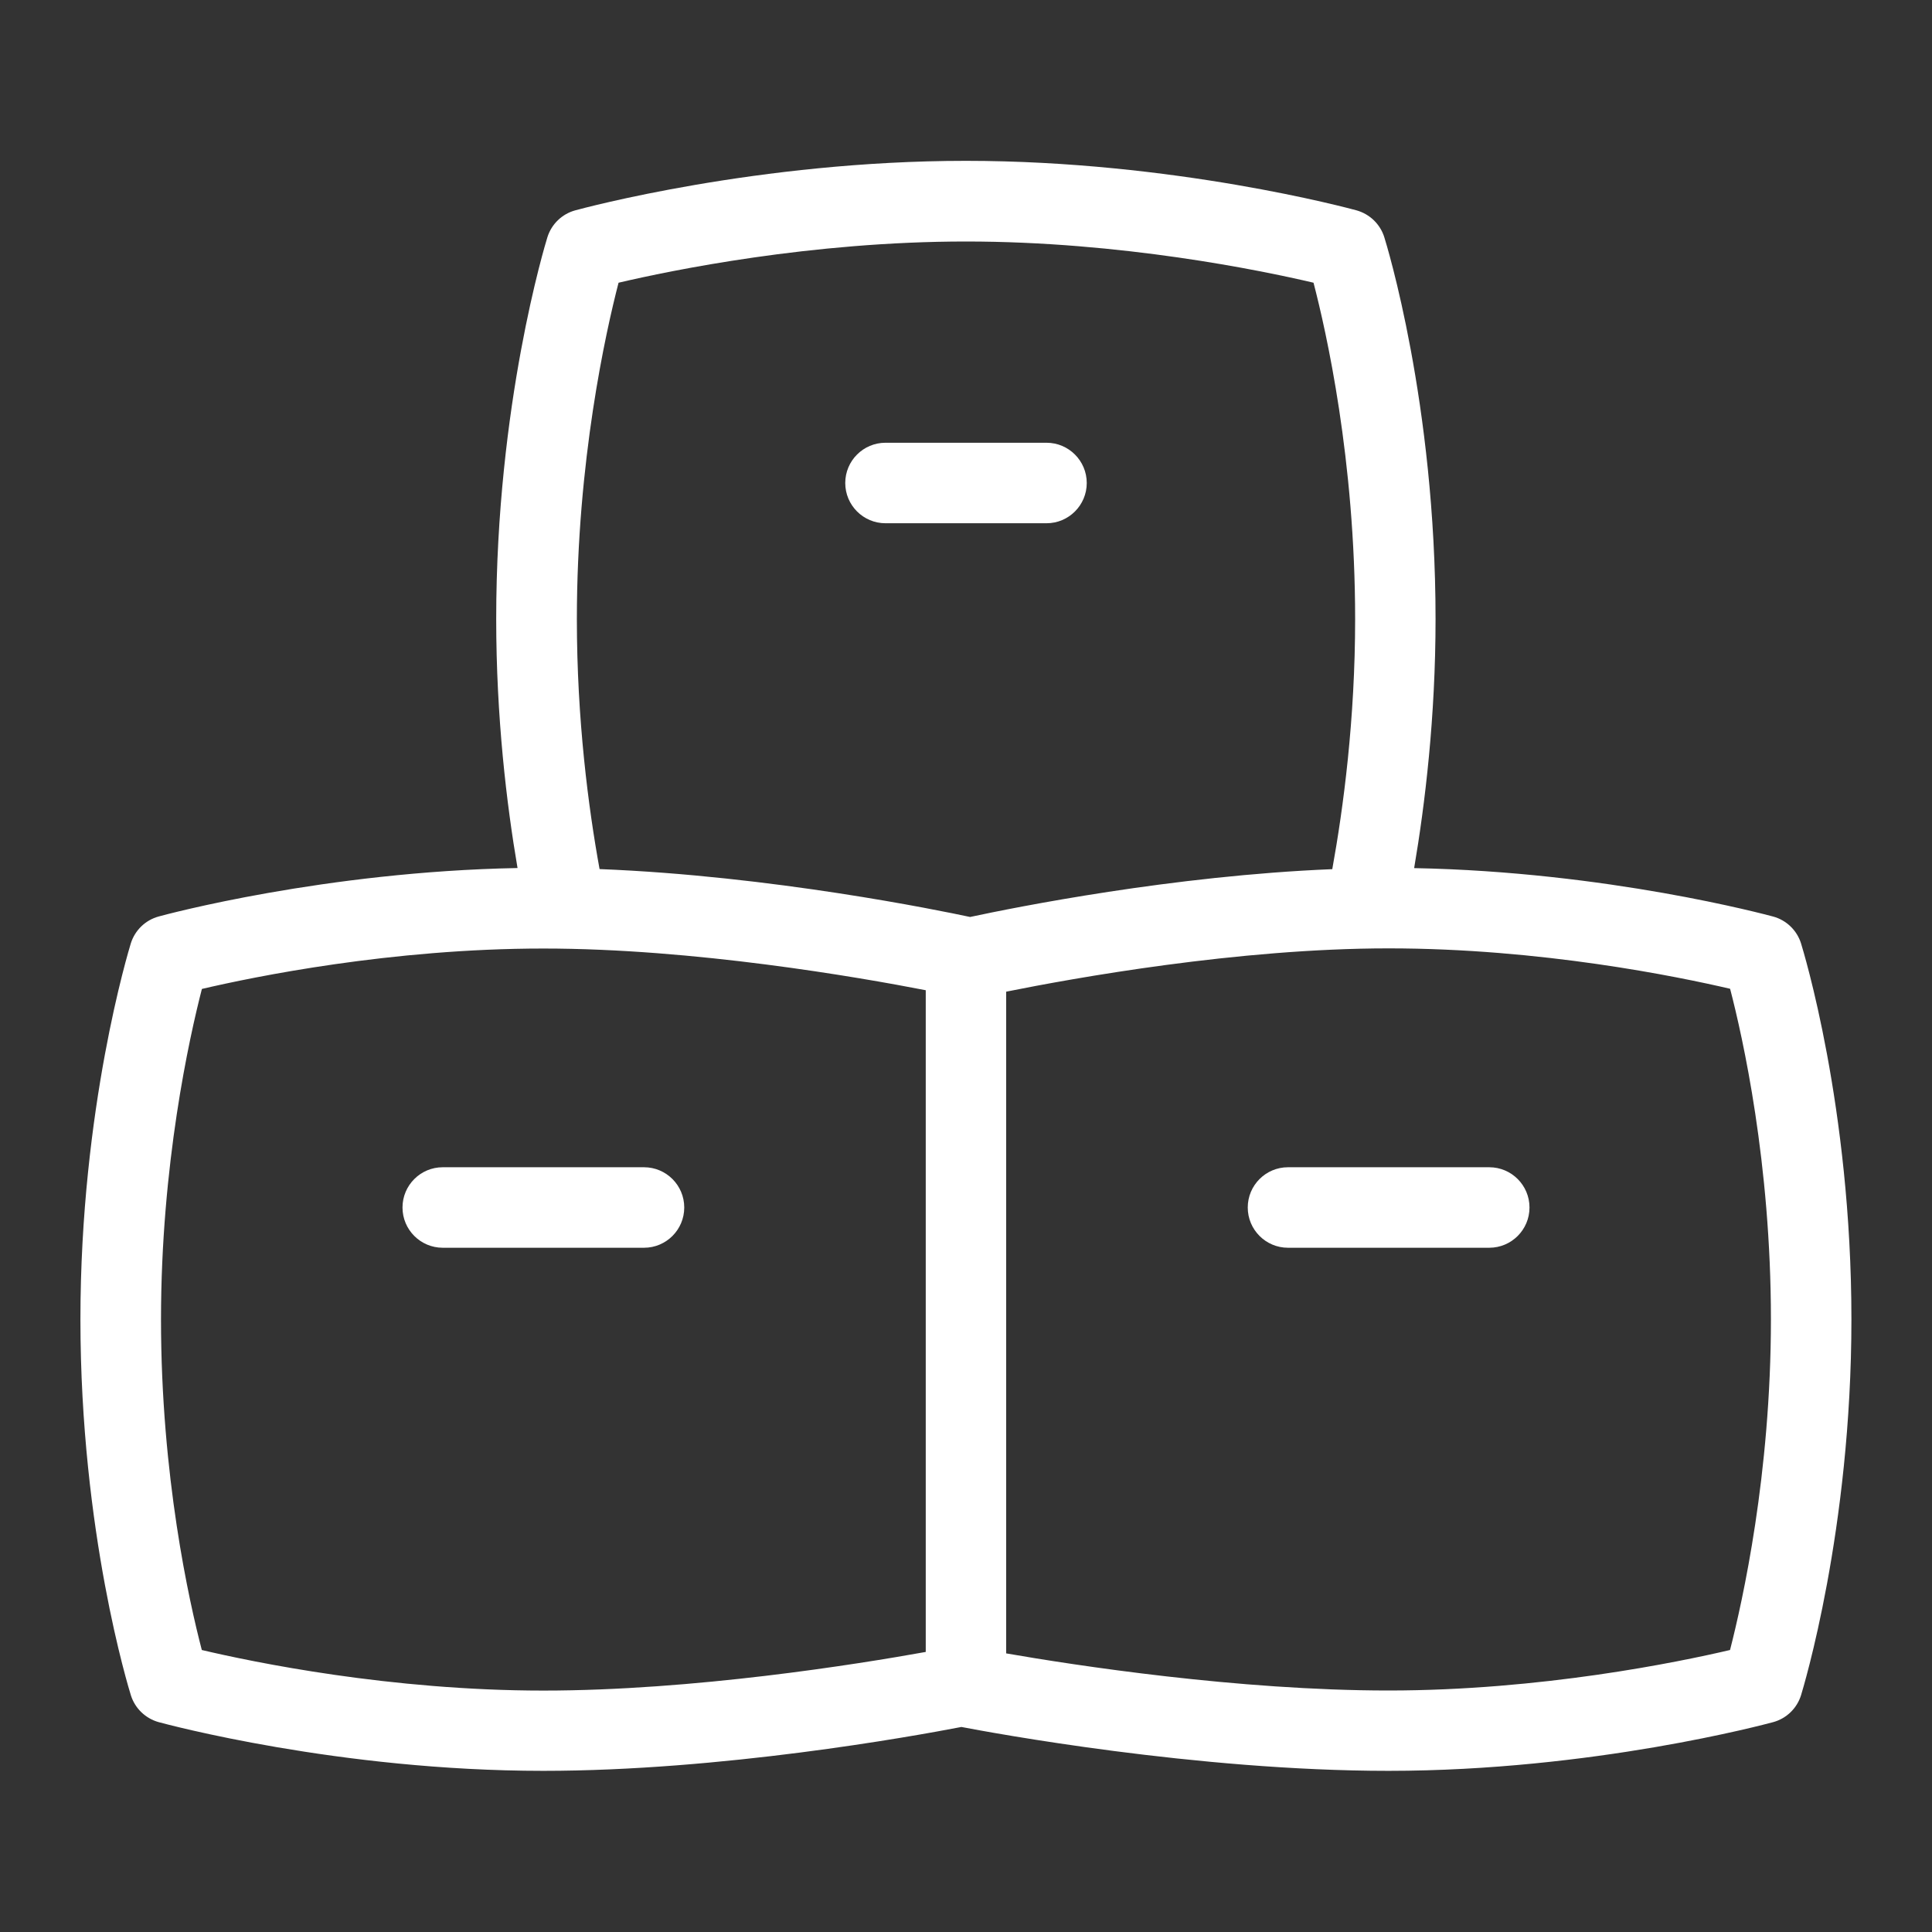 <?xml version="1.0" encoding="UTF-8"?> <svg xmlns="http://www.w3.org/2000/svg" viewBox="0 0 200.00 200.00" data-guides="{&quot;vertical&quot;:[],&quot;horizontal&quot;:[]}"><rect x="0" y="0" width="200.00" height="200.00" fill="#333333" stroke="none"/><defs></defs><path fill="#ffffff" stroke="none" fill-opacity="1" stroke-width="1" stroke-opacity="1" alignment-baseline="baseline" baseline-shift="baseline" id="tSvgcb8915af90" title="Path 1" d="M91.667 54.167C97.222 54.167 102.778 54.167 108.333 54.167C110.633 54.167 112.5 52.3 112.5 50C112.5 47.7 110.633 45.833 108.333 45.833C102.778 45.833 97.222 45.833 91.667 45.833C89.367 45.833 87.5 47.7 87.5 50C87.5 52.3 89.367 54.167 91.667 54.167Z"></path><path fill="#ffffff" stroke="none" fill-opacity="1" stroke-width="1" stroke-opacity="1" alignment-baseline="baseline" baseline-shift="baseline" id="tSvg18107b63e4" title="Path 2" d="M66.667 120.833C59.722 120.833 52.778 120.833 45.833 120.833C43.533 120.833 41.667 122.7 41.667 125C41.667 127.3 43.533 129.167 45.833 129.167C52.778 129.167 59.722 129.167 66.667 129.167C68.967 129.167 70.833 127.3 70.833 125C70.833 122.7 68.967 120.833 66.667 120.833Z"></path><path fill="#ffffff" stroke="none" fill-opacity="1" stroke-width="1" stroke-opacity="1" alignment-baseline="baseline" baseline-shift="baseline" id="tSvg1880c593773" title="Path 3" d="M186.442 97.658C186.017 96.308 184.933 95.258 183.567 94.883C182.842 94.692 166.383 90.242 146.392 89.867C147.517 83.258 148.608 74.225 148.608 64.083C148.608 41.7 143.517 25.242 143.3 24.55C142.875 23.2 141.792 22.158 140.425 21.775C139.658 21.567 121.483 16.65 99.983 16.65C78.483 16.65 60.317 21.567 59.55 21.775C58.175 22.15 57.092 23.2 56.667 24.558C56.45 25.258 51.367 41.883 51.367 64.075C51.367 74.275 52.45 83.275 53.575 89.858C33.625 90.233 17.142 94.675 16.425 94.875C15.05 95.25 13.967 96.3 13.542 97.658C13.333 98.35 8.325 114.725 8.325 136.575C8.325 158.617 13.342 174.825 13.55 175.5C13.975 176.85 15.058 177.892 16.425 178.275C17.175 178.475 35.075 183.317 56.242 183.317C74.633 183.317 94.3 179.783 99.525 178.775C102.575 179.358 123.858 183.317 143.742 183.317C164.867 183.317 182.808 178.475 183.558 178.275C184.933 177.9 186.017 176.85 186.442 175.492C186.65 174.8 191.658 158.433 191.658 136.575C191.658 114.533 186.642 98.325 186.442 97.658ZM64.033 29.267C69.467 27.992 83.95 25 100 25C116.05 25 130.558 27.992 135.975 29.267C137.292 34.317 140.283 47.567 140.283 64.092C140.283 74.467 139.067 83.625 137.917 89.975C121.392 90.65 105.167 93.908 100.425 94.925C97.267 94.25 79.867 90.667 62.067 89.967C60.917 83.65 59.717 74.533 59.717 64.092C59.717 47.75 62.708 34.375 64.033 29.267ZM20.892 170.808C19.583 165.808 16.667 152.8 16.667 136.592C16.667 120.558 19.6 107.425 20.9 102.375C26.275 101.117 40.492 98.192 56.25 98.192C71.842 98.192 88.85 101.15 95.833 102.508C95.833 125.342 95.833 148.175 95.833 171.008C88.8 172.275 71.792 175.008 56.25 175.008C40.45 175.008 26.25 172.075 20.892 170.808ZM179.092 170.808C173.725 172.067 159.5 175 143.742 175C128.175 175 111.208 172.383 104.158 171.158C104.158 148.325 104.158 125.492 104.158 102.658C111.125 101.258 128.167 98.175 143.742 98.175C159.542 98.175 173.742 101.108 179.1 102.358C180.4 107.358 183.325 120.367 183.325 136.575C183.325 152.608 180.392 165.742 179.092 170.808Z"></path><path fill="#ffffff" stroke="none" fill-opacity="1" stroke-width="1" stroke-opacity="1" alignment-baseline="baseline" baseline-shift="baseline" id="tSvg222ed73c7a" title="Path 4" d="M154.167 120.833C147.222 120.833 140.278 120.833 133.333 120.833C131.033 120.833 129.167 122.7 129.167 125C129.167 127.3 131.033 129.167 133.333 129.167C140.278 129.167 147.222 129.167 154.167 129.167C156.467 129.167 158.333 127.3 158.333 125C158.333 122.7 156.467 120.833 154.167 120.833Z"></path></svg> 